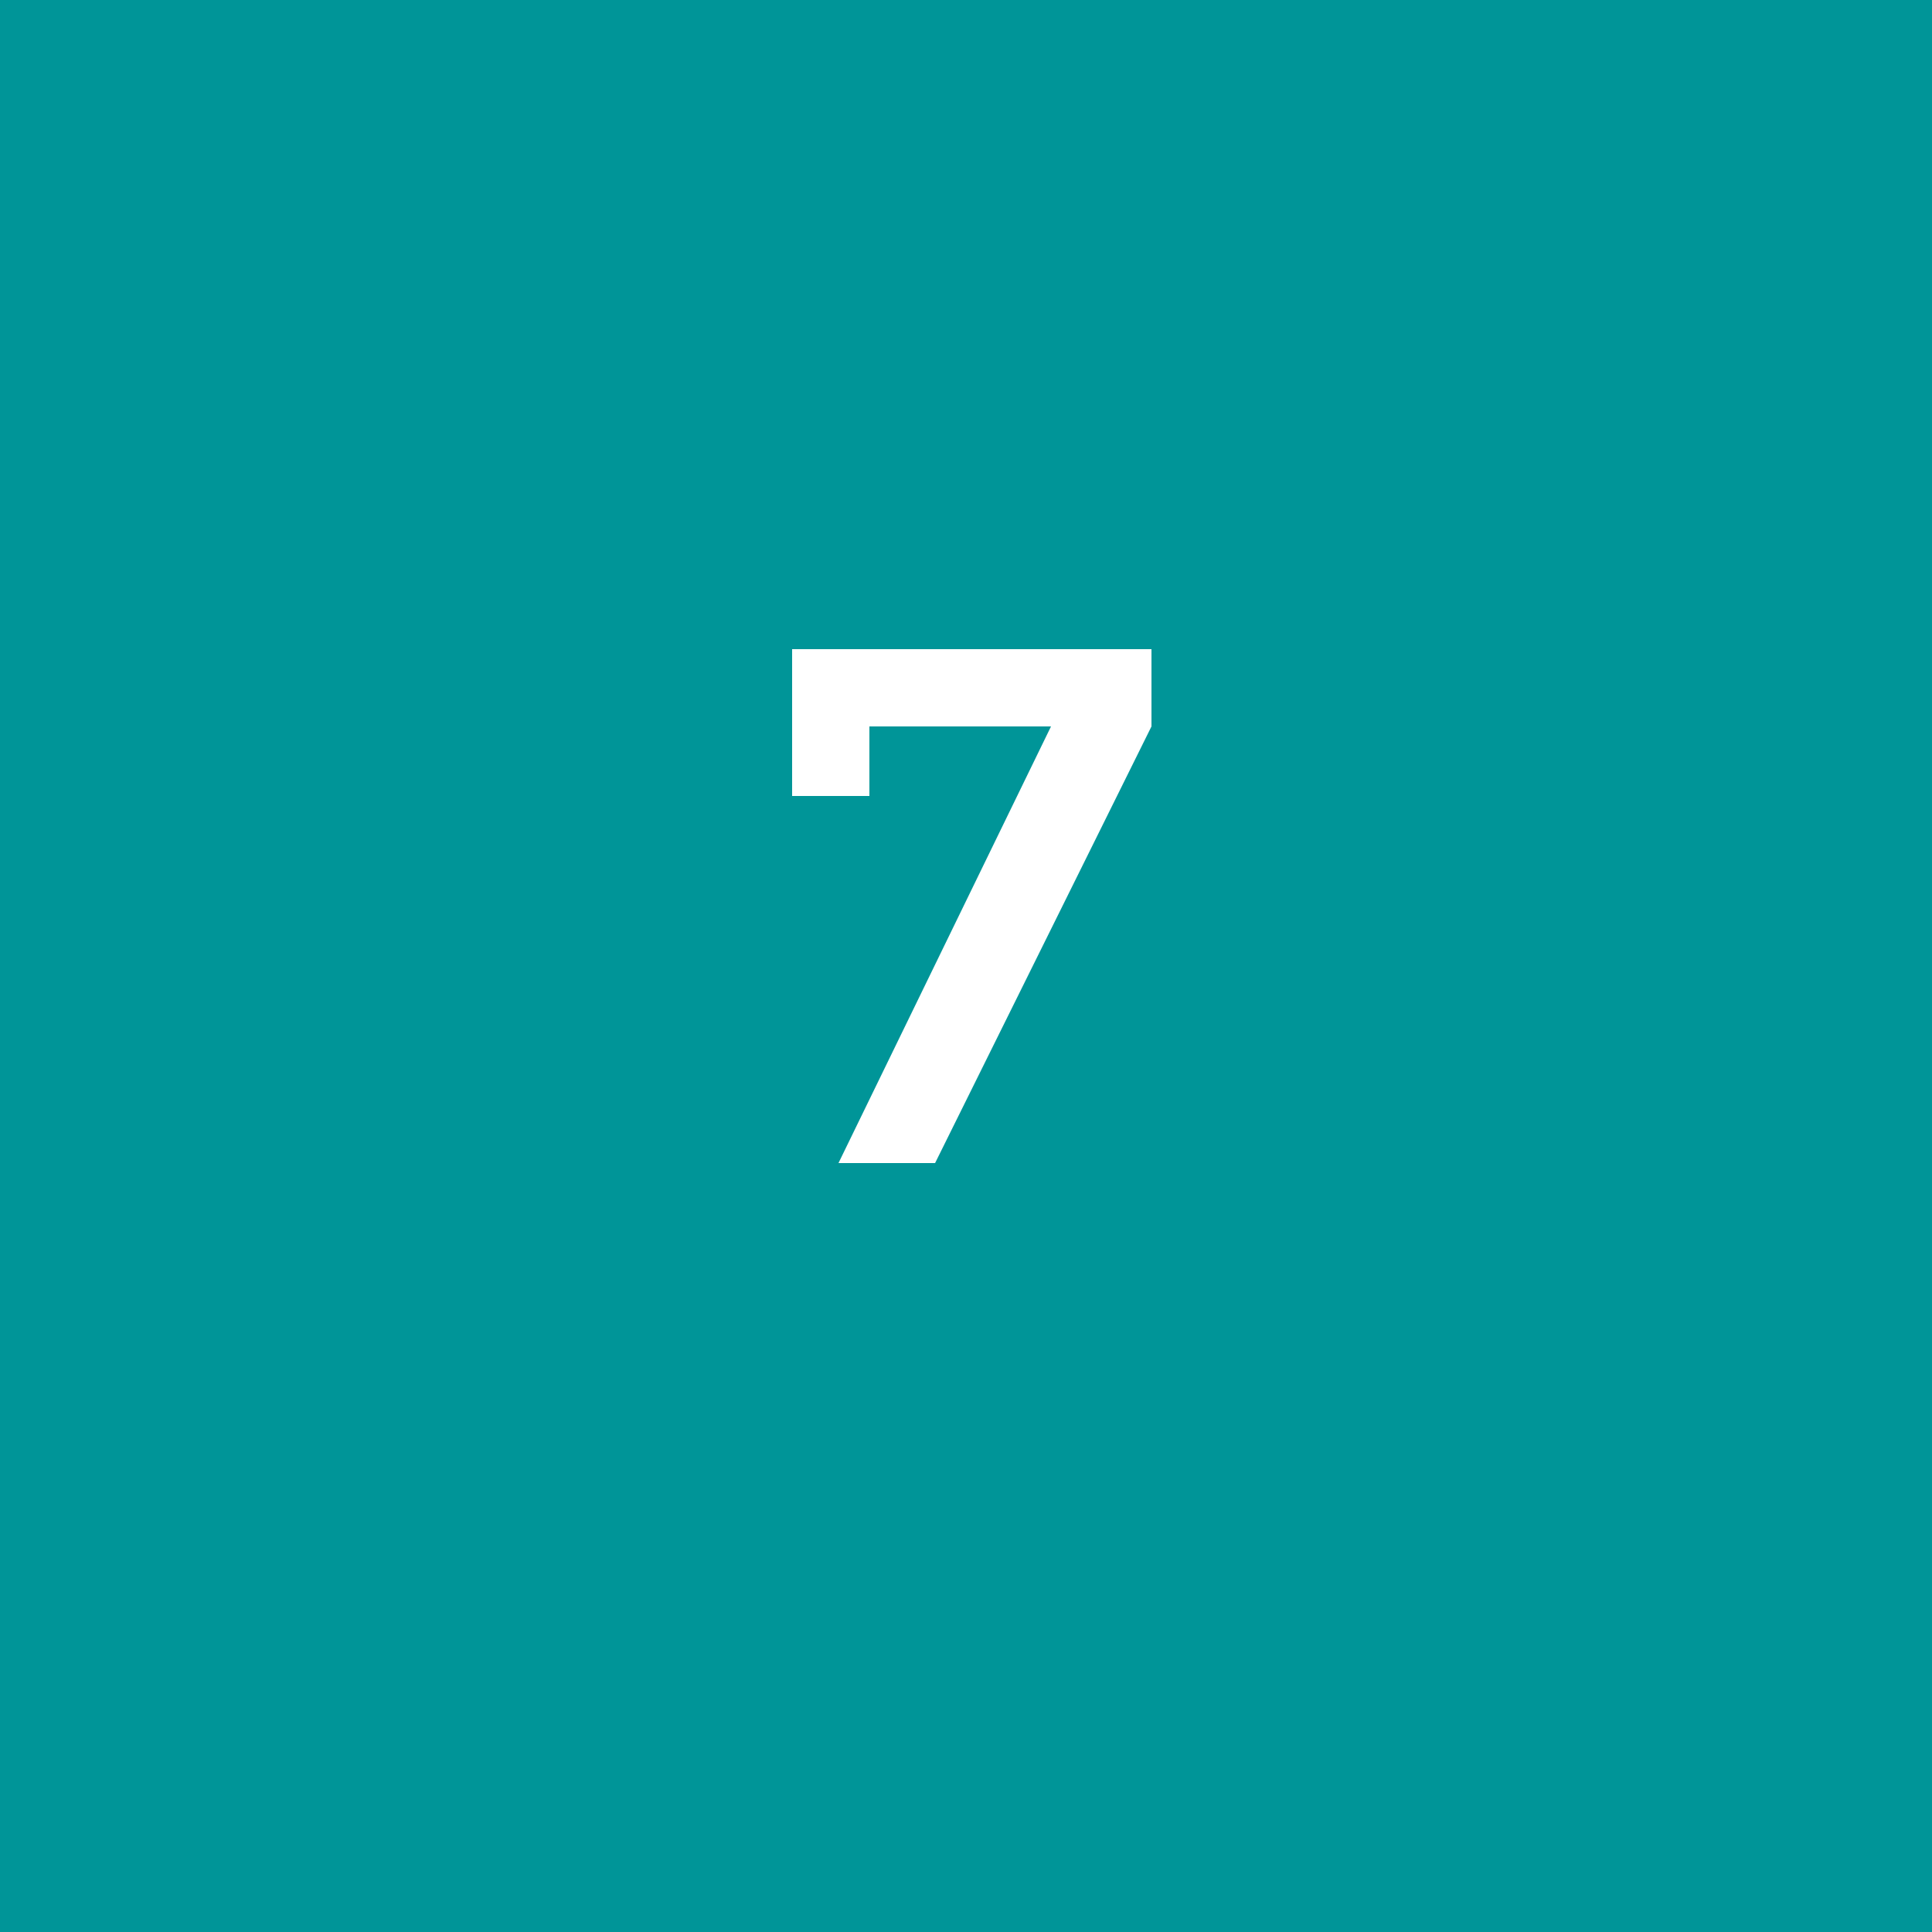 <?xml version="1.0" encoding="utf-8"?>
<!-- Generator: Adobe Illustrator 22.0.1, SVG Export Plug-In . SVG Version: 6.00 Build 0)  -->
<svg version="1.1" id="レイヤー_1" xmlns="http://www.w3.org/2000/svg" xmlns:xlink="http://www.w3.org/1999/xlink" x="0px"
	 y="0px" viewBox="0 0 50 50" style="enable-background:new 0 0 50 50;" xml:space="preserve">
<style type="text/css">
	.st0{fill:#009598;}
	.st1{fill:#FFFFFF;}
</style>
<g id="新規シンボル_54_1_">
	<rect class="st0" width="50" height="50"/>
	<g>
		<path class="st1" d="M20.5,20.6v-3.8h9.3v2l-5.6,11.3h-2.5l5.5-11.3h-4.7v1.8H20.5z"/>
	</g>
</g>
</svg>
